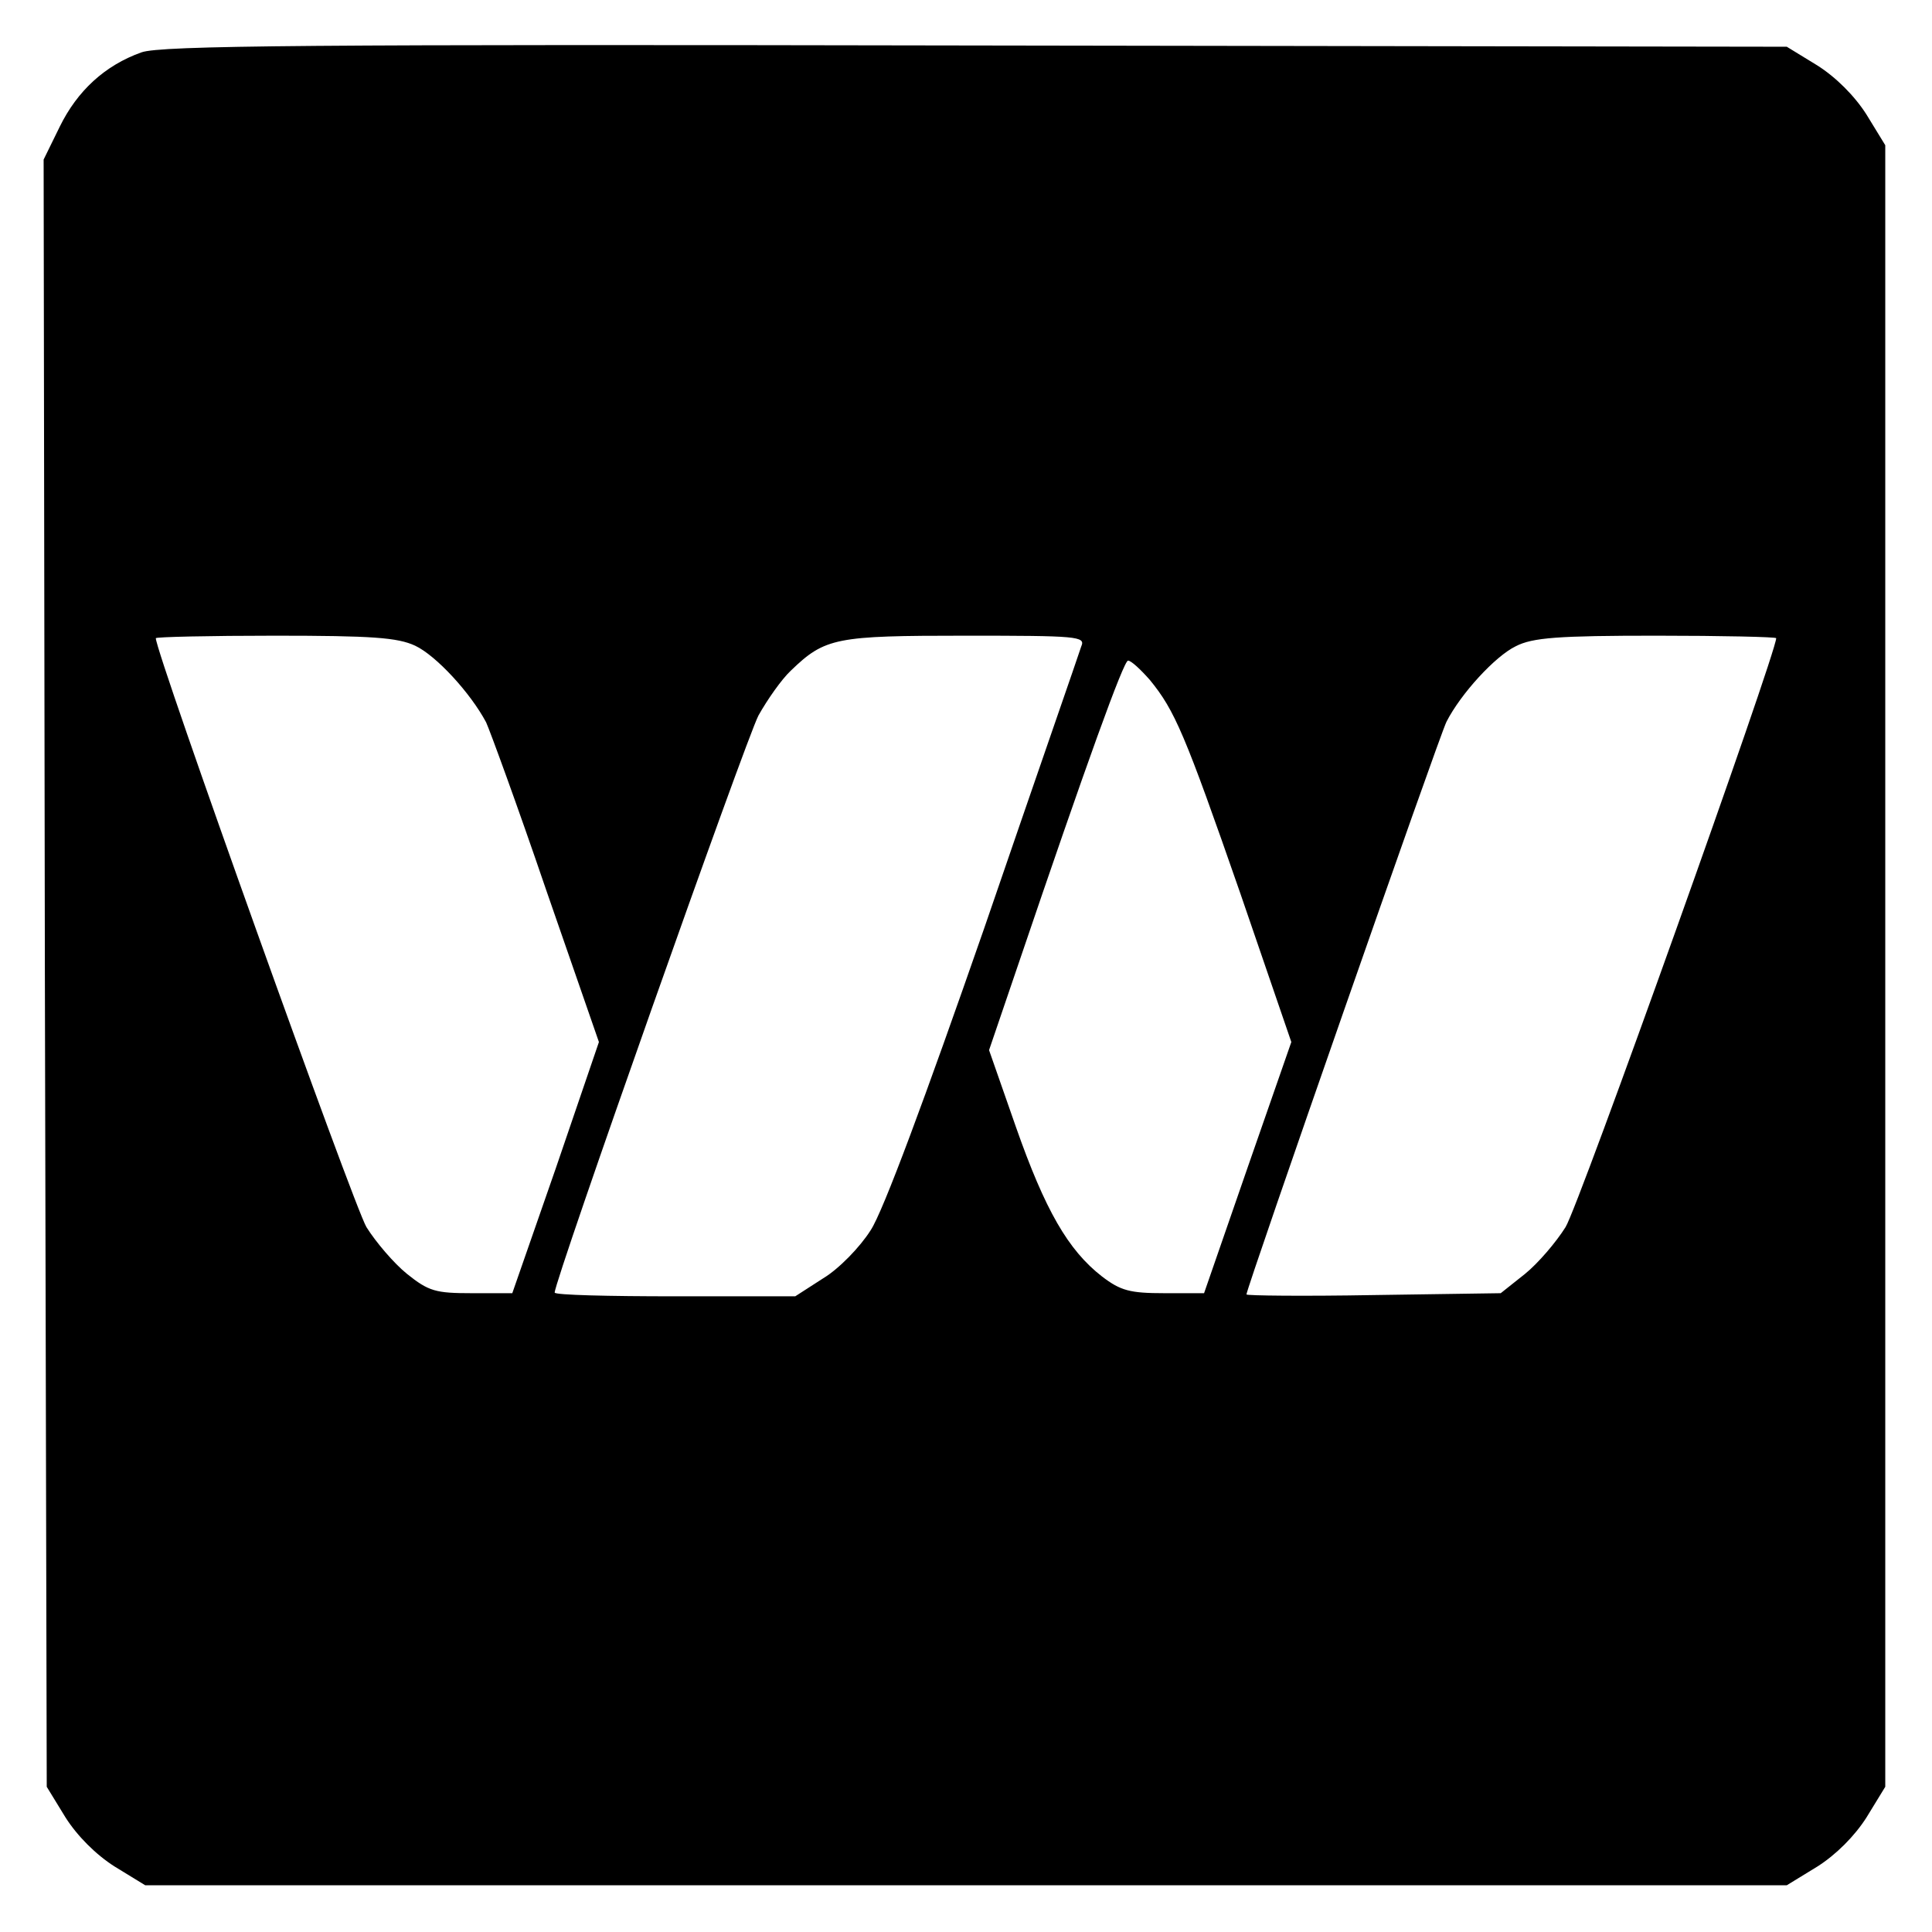 <?xml version="1.0" standalone="no"?>
<!DOCTYPE svg PUBLIC "-//W3C//DTD SVG 20010904//EN"
 "http://www.w3.org/TR/2001/REC-SVG-20010904/DTD/svg10.dtd">
<svg version="1.0" xmlns="http://www.w3.org/2000/svg"
 width="310pt" height="310pt" viewBox="0 0 310 310"
 preserveAspectRatio="xMidYMid meet">
<g transform="translate(0,310) scale(0.1,-0.1)"
fill="#000000" stroke="none">
<path d="M227 3016 c-59 -21 -103 -62 -131 -119 l-26 -53 2 -1305 3 -1306 30
-49 c19 -30 49 -60 79 -79 l49 -30 1317 0 1317 0 49 30 c30 19 60 49 79 79
l30 49 0 1317 0 1317 -30 49 c-19 30 -49 60 -79 79 l-49 30 -1301 2 c-1069 2
-1308 0 -1339 -11z m439 -952 c34 -16 89 -76 114 -123 6 -13 50 -133 96 -268
l85 -245 -69 -202 -70 -201 -65 0 c-58 0 -69 3 -104 31 -21 17 -50 51 -65 75
-20 33 -338 921 -338 945 0 2 86 4 191 4 156 0 197 -3 225 -16z m1069 -1 c-3
-10 -74 -214 -156 -453 -94 -270 -162 -454 -182 -484 -17 -27 -51 -62 -76 -77
l-45 -29 -193 0 c-106 0 -193 2 -193 6 0 20 307 888 327 926 14 25 37 58 52
72 55 53 72 56 280 56 180 0 193 -1 186 -17z m1115 13 c0 -24 -317 -912 -338
-945 -15 -24 -44 -58 -65 -75 l-39 -31 -204 -3 c-112 -2 -204 -1 -204 1 0 10
310 898 321 919 23 45 78 105 111 121 27 14 68 17 226 17 105 0 192 -2 192 -4z
m-1005 -67 c40 -49 56 -86 145 -342 l82 -239 -70 -201 -70 -202 -64 0 c-55 0
-70 4 -100 27 -54 42 -91 106 -138 240 l-43 123 46 135 c111 327 170 490 177
490 5 0 20 -14 35 -31z"/>
</g>
</svg>
